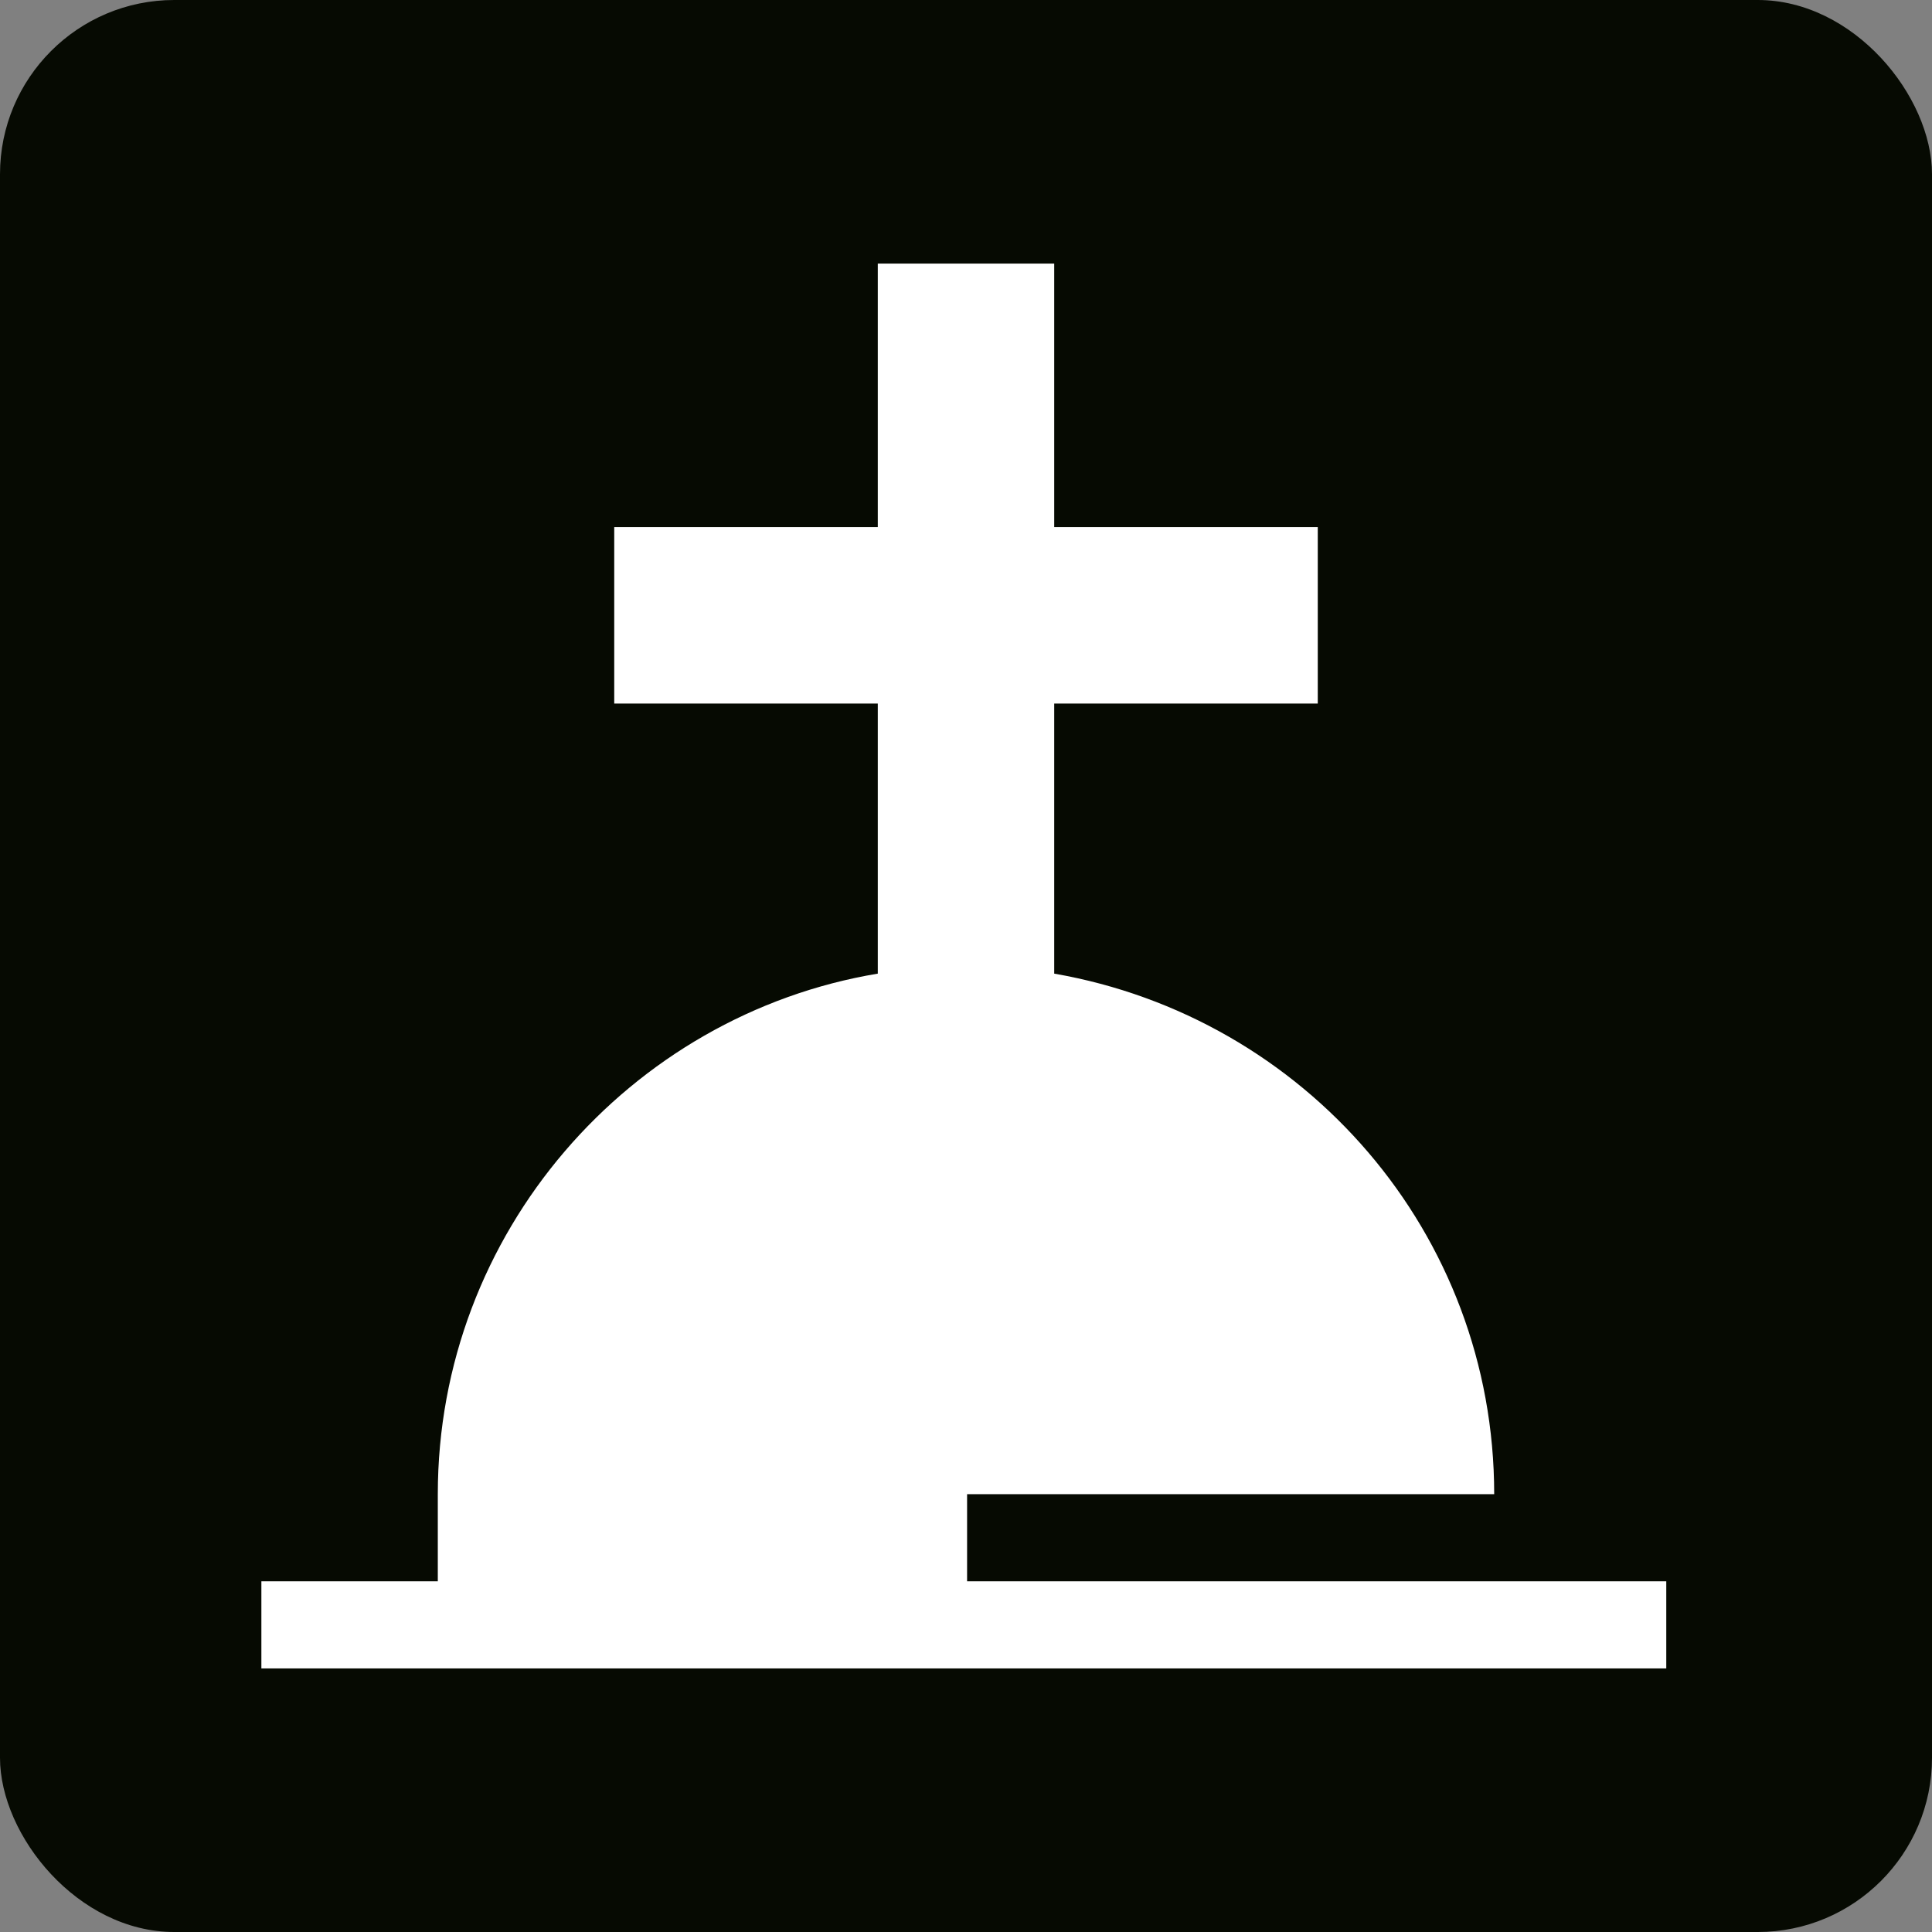 <?xml version="1.0" encoding="UTF-8"?>
<svg id="Capa_2" data-name="Capa 2" xmlns="http://www.w3.org/2000/svg" viewBox="0 0 8.87 8.87">
  <rect x="0" y="0" width="8.87" height="8.87" fill="#808080" stroke="none"/>
  <defs>
    <style>
      .cls-1 {
        fill: #060a02;
      }

      .cls-2 {
        fill: #fff;
      }
    </style>
  </defs>
  <g id="Capa_1-2" data-name="Capa 1">
    <g>
      <rect class="cls-1" width="8.87" height="8.87" rx=".8" ry=".8"/>
      <path class="cls-2" d="M4.44,7.26v-.4h2.42c0-1.2-.87-2.19-2.02-2.39v-1.24h1.21v-.81h-1.21v-1.21h-.81v1.21h-1.21v.81h1.21v1.24c-1.14.19-2.02,1.19-2.02,2.39v.4h-.81v.4h6.45v-.4h-3.23Z"/>
    </g>
  </g>
</svg>